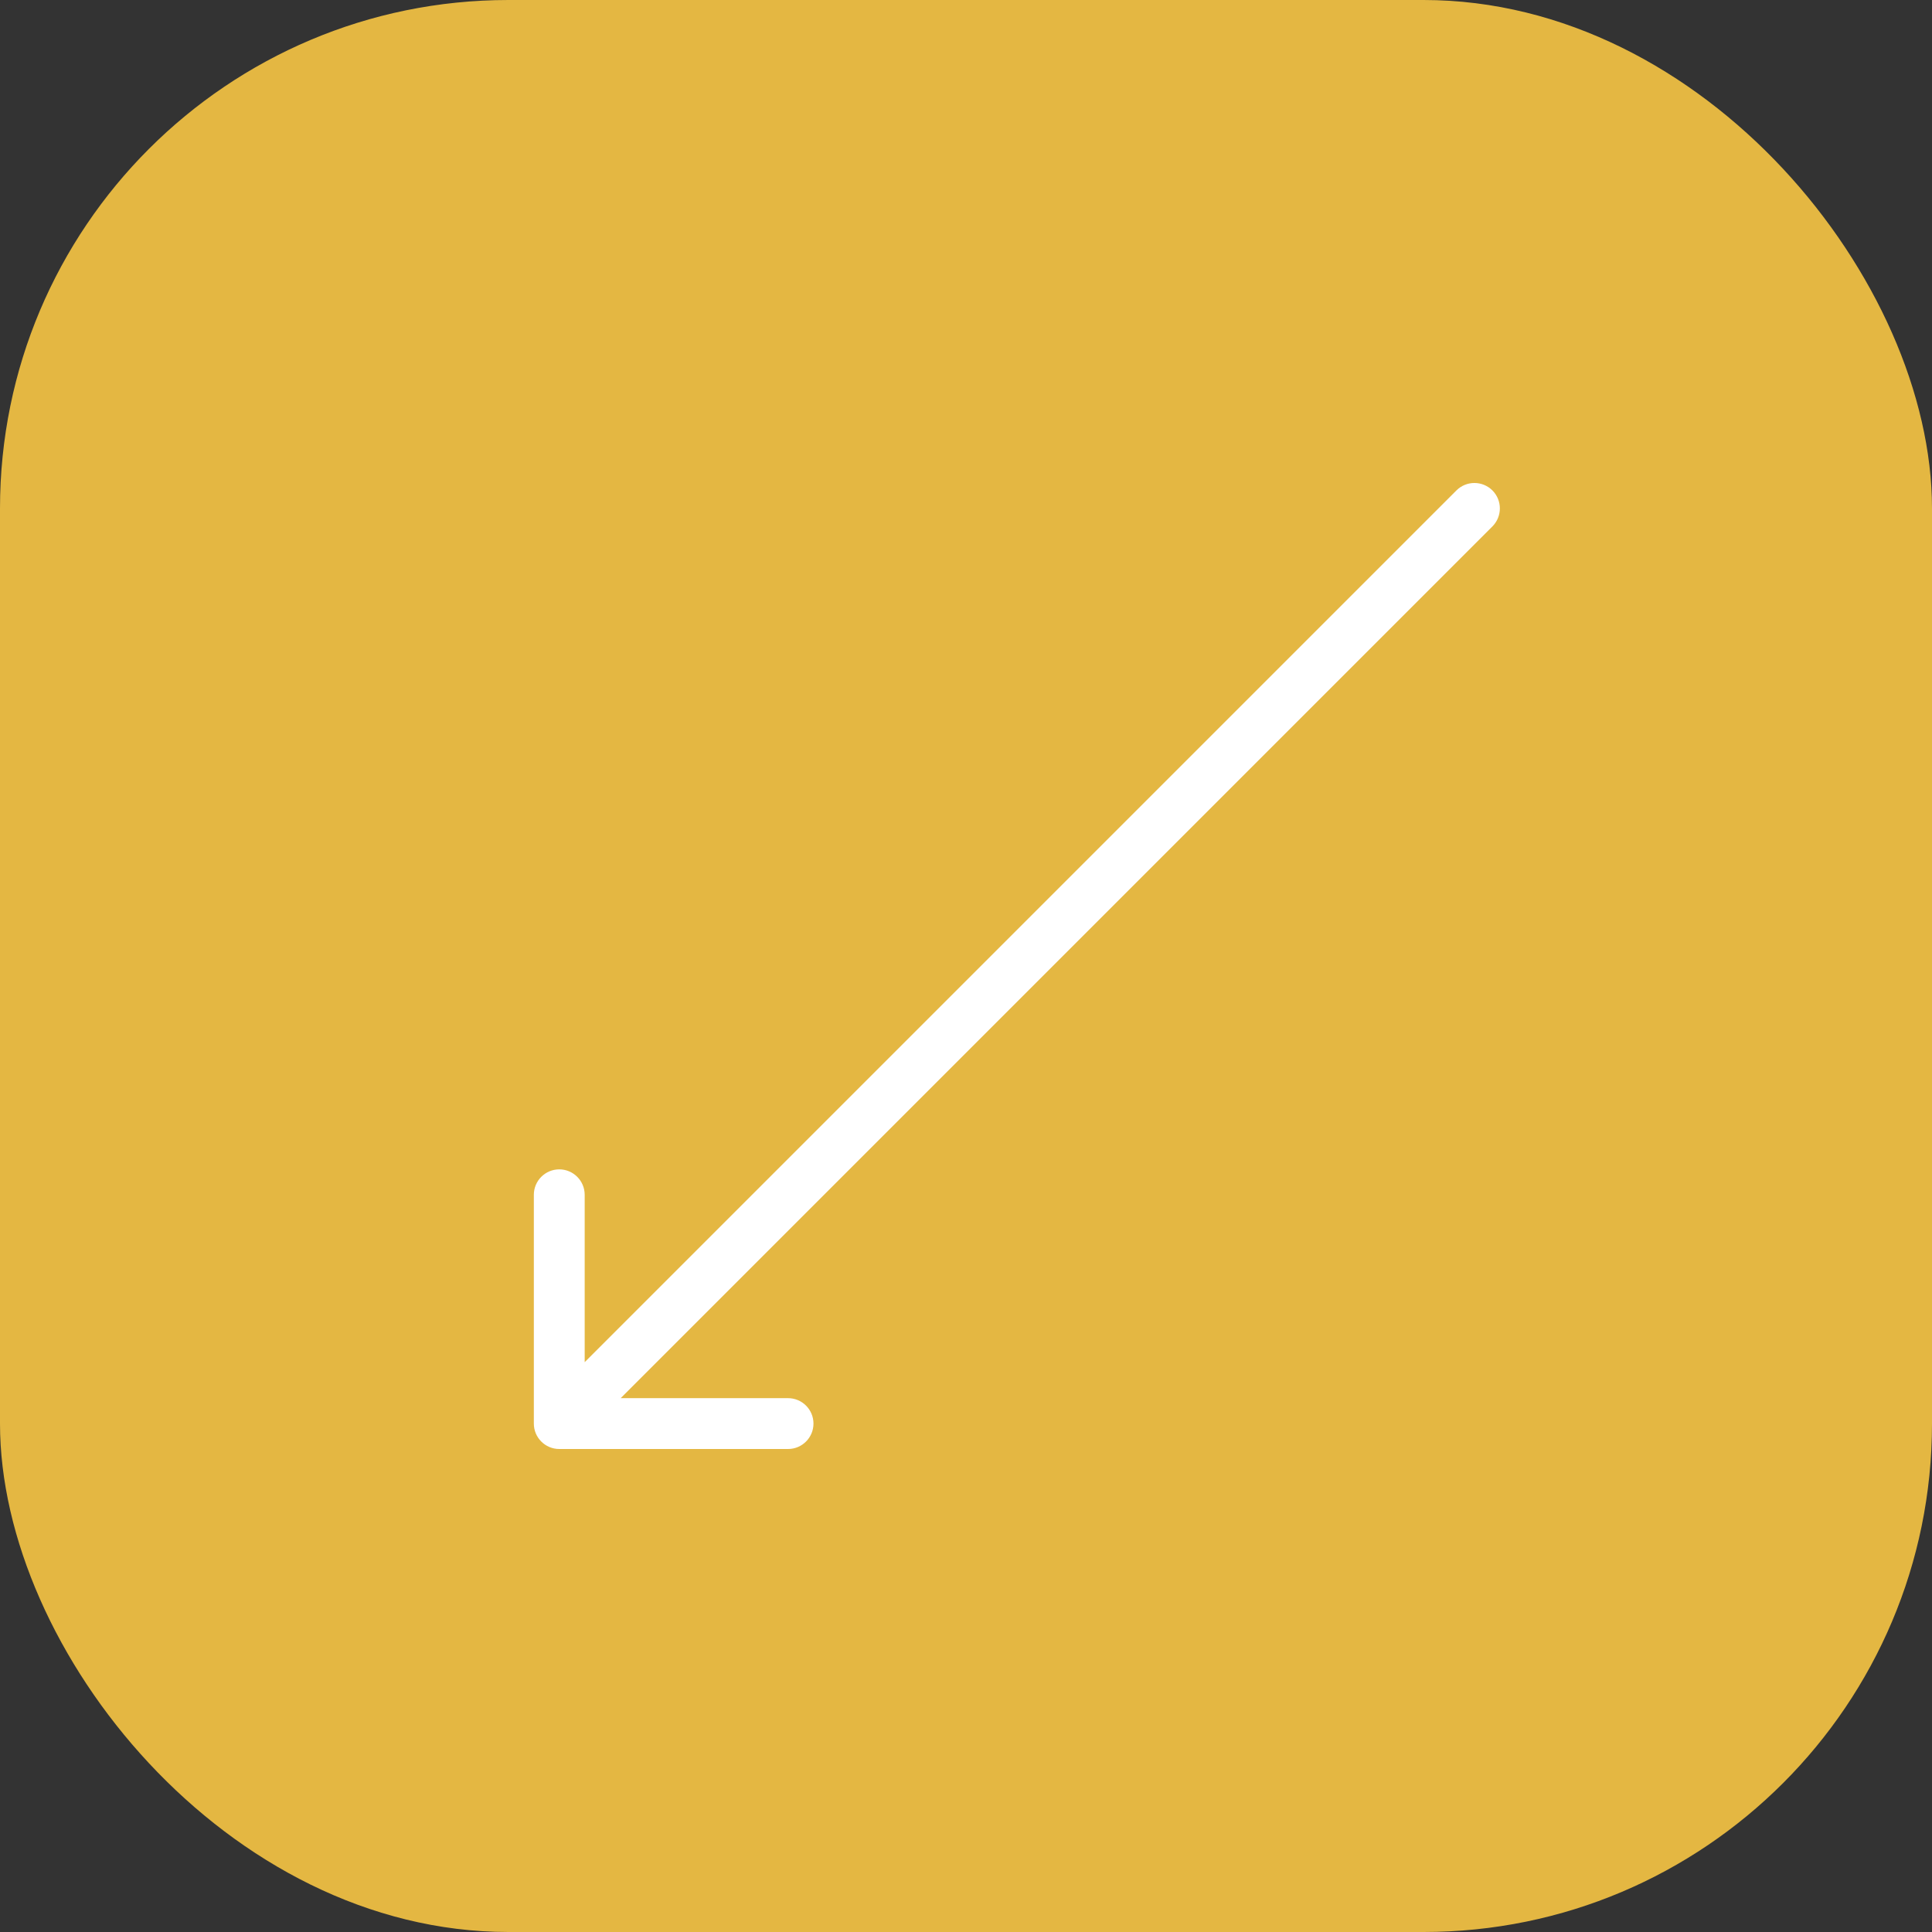 <?xml version="1.0" encoding="UTF-8"?> <svg xmlns="http://www.w3.org/2000/svg" width="38" height="38" viewBox="0 0 38 38" fill="none"><rect x="0" y="0" width="38" height="38" fill="#333333" stroke="none"/><rect width="38" height="38" rx="10" fill="#E4B742"></rect><path d="M29.354 10.354C29.549 10.158 29.549 9.842 29.354 9.646C29.158 9.451 28.842 9.451 28.646 9.646L29.354 10.354ZM10.5 28C10.5 28.276 10.724 28.5 11 28.5H15.5C15.776 28.5 16 28.276 16 28C16 27.724 15.776 27.5 15.5 27.5L11.5 27.5L11.5 23.5C11.5 23.224 11.276 23 11 23C10.724 23 10.5 23.224 10.5 23.5V28ZM28.646 9.646L10.646 27.646L11.354 28.354L29.354 10.354L28.646 9.646Z" fill="white"></path></svg> 